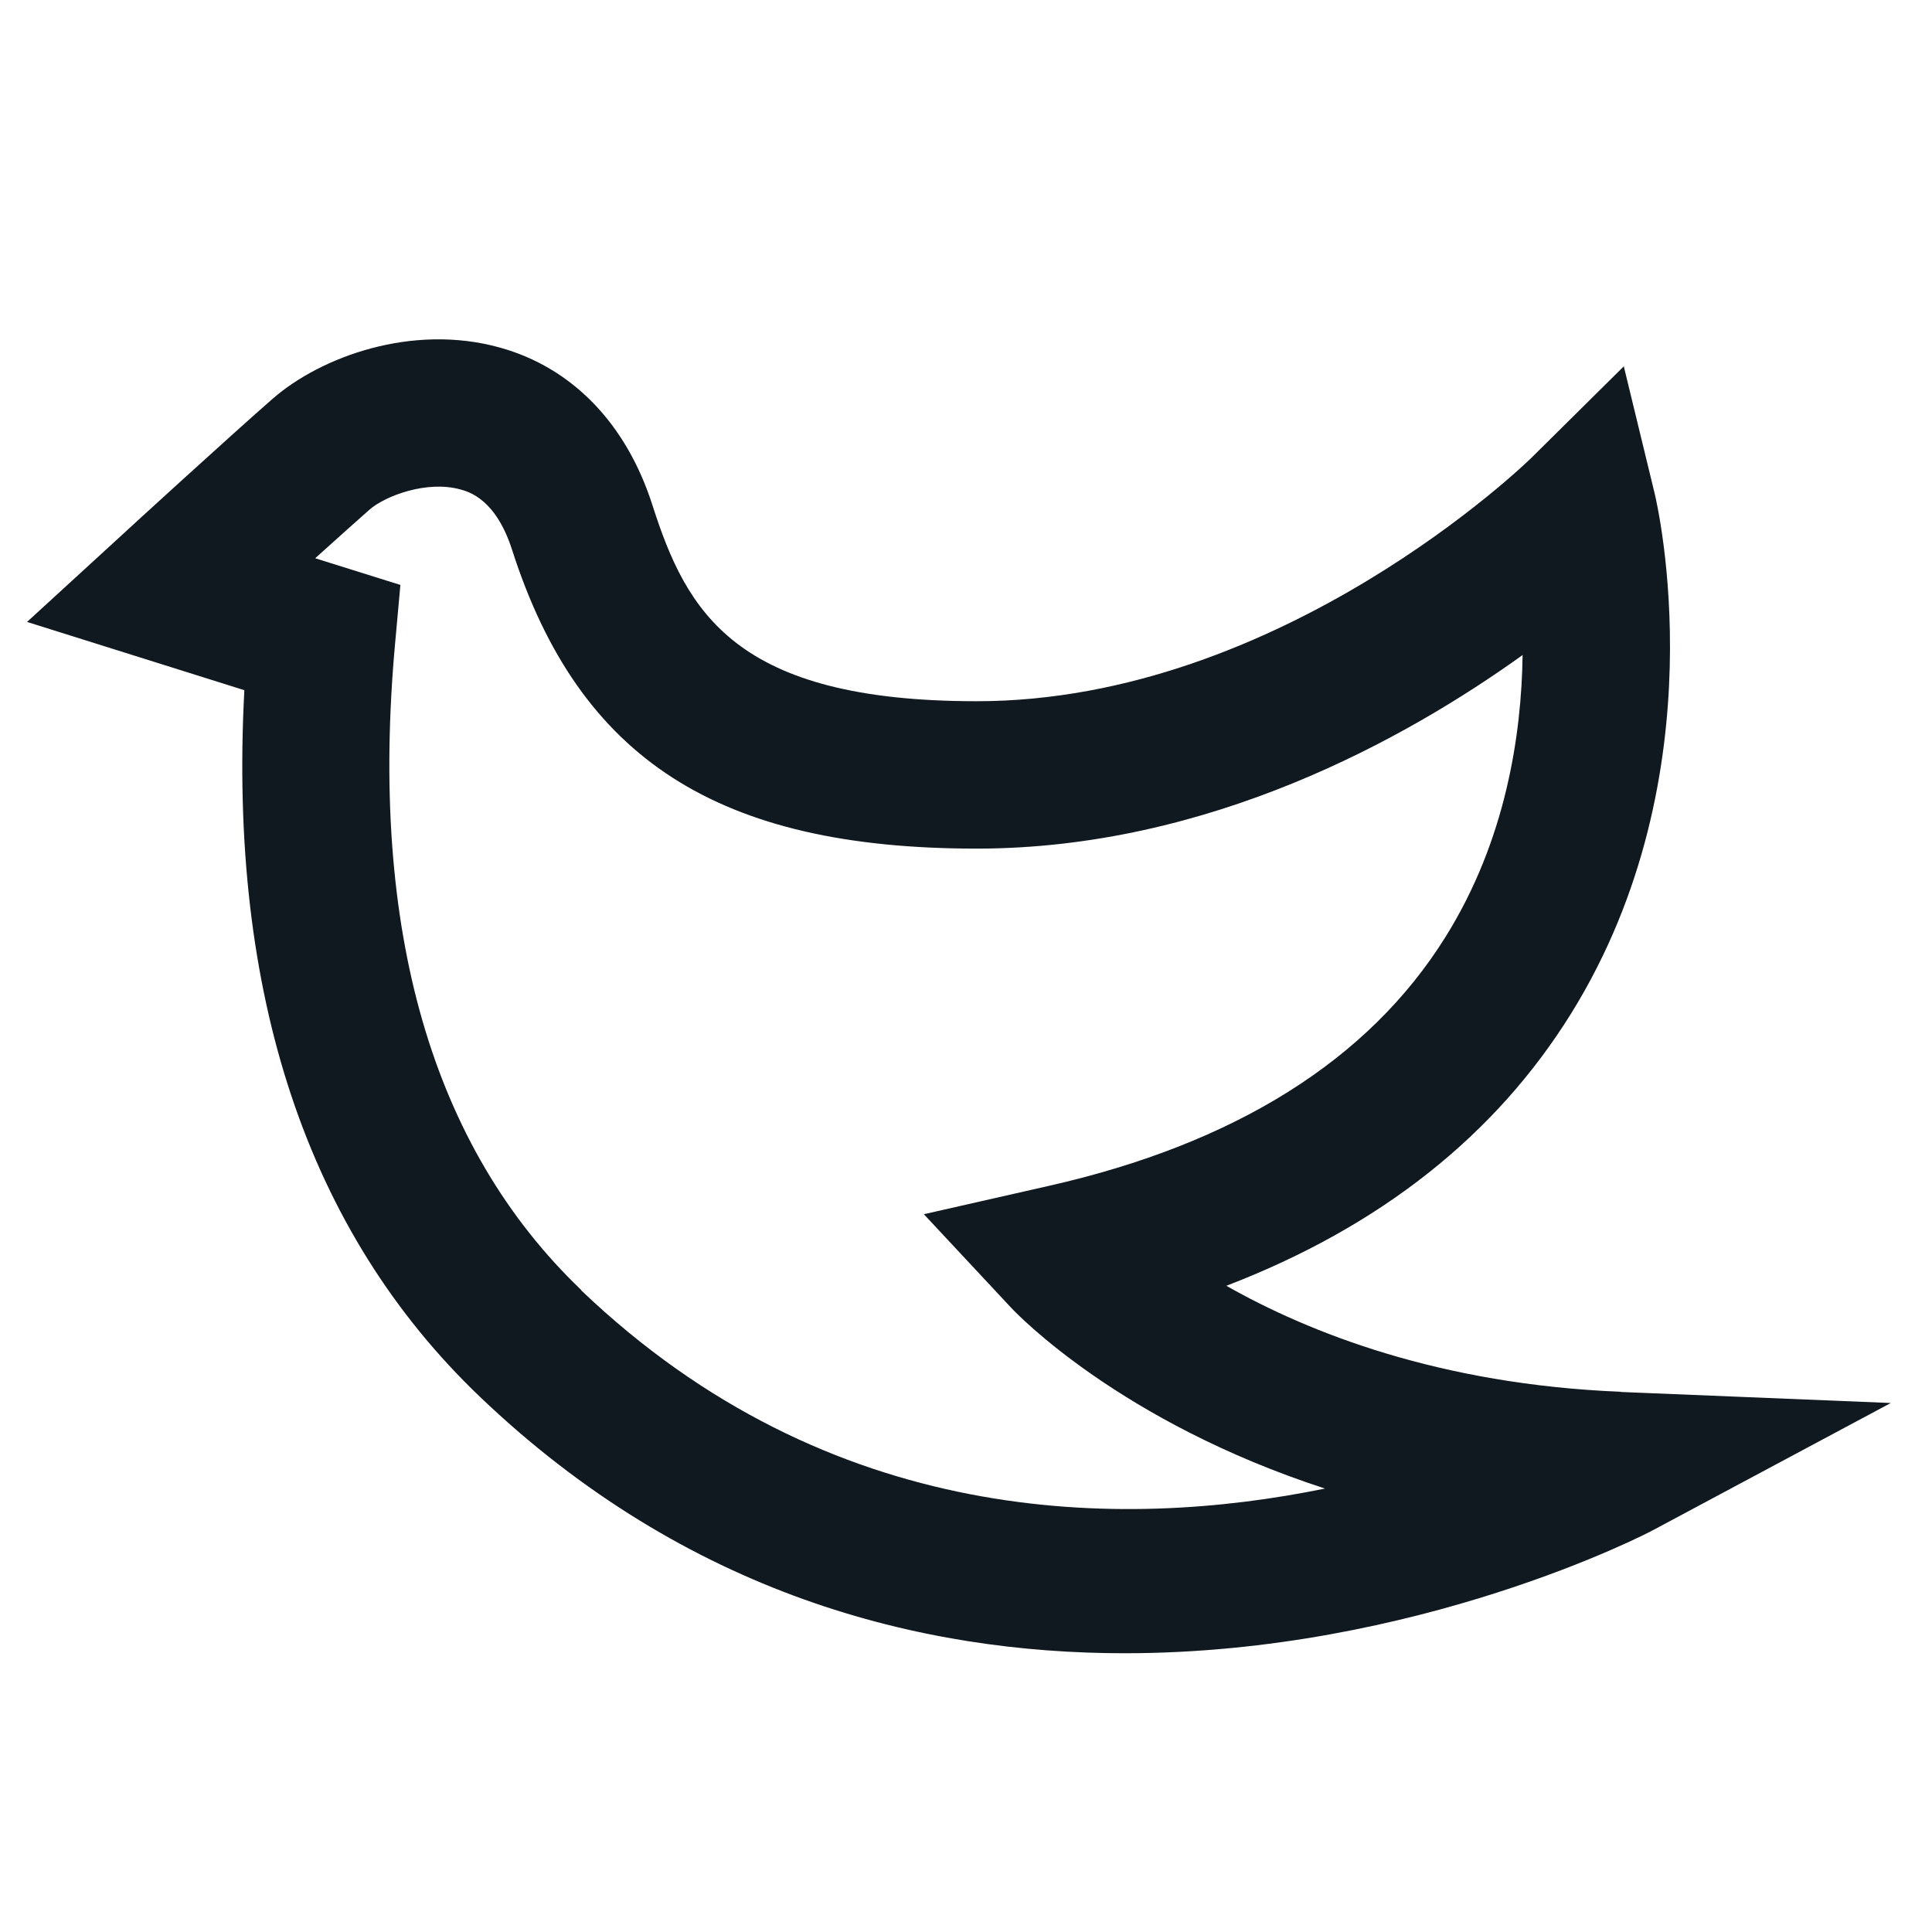 <?xml version="1.0" encoding="UTF-8"?>
<svg id="Layer_1" data-name="Layer 1" xmlns="http://www.w3.org/2000/svg" viewBox="0 0 105 105">
  <defs>
    <style>
      .cls-1 {
        fill: #101820;
      }
    </style>
  </defs>
  <path class="cls-1" d="m88.09,75.64c-9.87-.4-16.96-3.22-21.44-5.76,8.34-3.2,14.63-8.17,18.75-14.82,8.08-13.04,4.67-27.66,4.52-28.27l-1.67-6.88-5.03,4.98c-.13.13-13.55,13.22-30.14,13.22-13.14,0-15.76-4.84-17.63-10.68-1.42-4.42-4.36-7.45-8.28-8.54-4.78-1.33-9.75.51-12.35,2.78-2.19,1.91-7.99,7.21-8.23,7.44l-5.12,4.69,11.81,3.71c-.88,16.53,3.42,29.43,12.79,38.39,11.27,10.77,23.97,13.95,35.05,13.95,15.91,0,28.49-6.56,28.7-6.68l12.94-6.92-14.67-.6Zm-56.5-5.53c-8.12-7.77-11.53-19.58-10.12-35.11l.29-3.21-4.63-1.45c1.16-1.05,2.26-2.03,2.95-2.64.88-.77,3.15-1.6,4.94-1.1.48.13,1.93.54,2.81,3.28,3.65,11.38,11.2,16.24,25.25,16.24,12.62,0,23.33-5.97,29.67-10.52-.06,4.34-.91,10.07-4.19,15.32-4.17,6.69-11.43,11.24-21.56,13.53l-6.79,1.54,4.75,5.09c.32.34,5.92,6.2,17.05,9.82-11.1,2.27-26.92,2.13-40.43-10.78Z"/>
</svg>